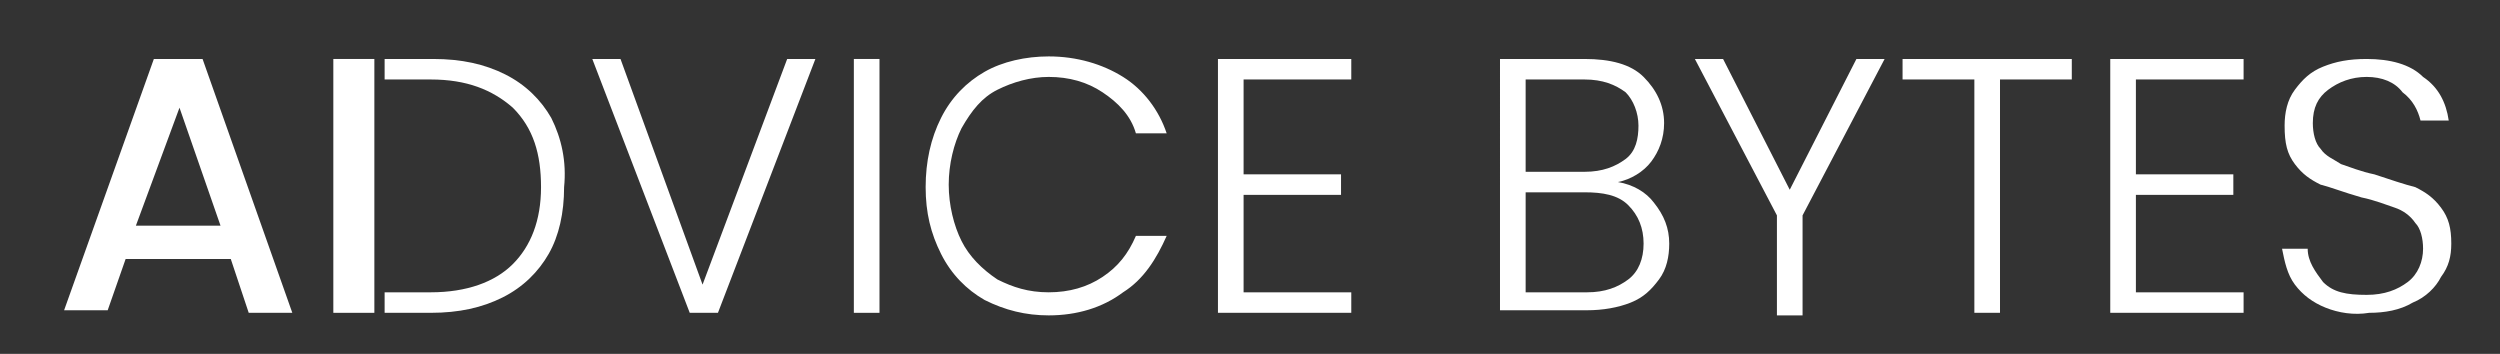 <?xml version="1.0" encoding="utf-8"?>
<!-- Generator: Adobe Illustrator 25.0.0, SVG Export Plug-In . SVG Version: 6.00 Build 0)  -->
<svg version="1.1" id="Layer_1" xmlns="http://www.w3.org/2000/svg" xmlns:xlink="http://www.w3.org/1999/xlink" x="0px" y="0px"
	 viewBox="0 0 97.5 13.8" style="enable-background:new 0 0 97.5 13.8;" xml:space="preserve">
<rect x="0" y="0" width="97.5" height="13.8" fill="#333333" stroke="none"/>
<style type="text/css">
	.st0{fill:#FFFFFF;}
</style>
<g>
	<path class="st0" d="M9,10.1H4.9l-0.7,2H2.5L6,2.3h1.9l3.5,9.9H9.7L9,10.1z M8.6,8.8L7,4.2L5.3,8.8H8.6z"/>
	<path class="st0" d="M14.6,2.3v9.9H13V2.3H14.6z"/>
	<path class="st0" d="M31.8,2.3l-3.8,9.9h-1.1l-3.8-9.9h1.1l3.2,8.8l3.3-8.8H31.8z"/>
	<path class="st0" d="M34.3,2.3v9.9h-1V2.3H34.3z"/>
	<path class="st0" d="M36.7,4.6c0.4-0.8,1-1.4,1.7-1.8c0.7-0.4,1.6-0.6,2.5-0.6C42,2.2,43,2.5,43.8,3c0.8,0.5,1.4,1.3,1.7,2.2h-1.2
		C44.1,4.5,43.6,4,43,3.6c-0.6-0.4-1.3-0.6-2.1-0.6c-0.7,0-1.4,0.2-2,0.5c-0.6,0.3-1,0.8-1.4,1.5c-0.3,0.6-0.5,1.4-0.5,2.2
		c0,0.8,0.2,1.6,0.5,2.2c0.3,0.6,0.8,1.1,1.4,1.5c0.6,0.3,1.2,0.5,2,0.5c0.8,0,1.5-0.2,2.1-0.6c0.6-0.4,1-0.9,1.3-1.6h1.2
		c-0.4,0.9-0.9,1.7-1.7,2.2C43,12,42,12.3,40.9,12.3c-0.9,0-1.7-0.2-2.5-0.6c-0.7-0.4-1.3-1-1.7-1.8c-0.4-0.8-0.6-1.6-0.6-2.6
		C36.1,6.3,36.3,5.4,36.7,4.6z"/>
	<path class="st0" d="M48.5,3.1v3.7h3.8v0.8h-3.8v3.8h4.2v0.8h-5.2V2.3h5.2v0.8H48.5z"/>
	<path class="st0" d="M64.5,7.9c0.4,0.5,0.6,1,0.6,1.6c0,0.5-0.1,1-0.4,1.4c-0.3,0.4-0.6,0.7-1.1,0.9c-0.5,0.2-1.1,0.3-1.7,0.3h-3.4
		V2.3h3.3c1,0,1.8,0.2,2.3,0.7c0.5,0.5,0.8,1.1,0.8,1.8c0,0.6-0.2,1.1-0.5,1.5c-0.3,0.4-0.8,0.7-1.3,0.8C63.7,7.2,64.2,7.5,64.5,7.9
		z M59.5,6.7h2.3c0.7,0,1.2-0.2,1.6-0.5c0.4-0.3,0.5-0.8,0.5-1.3c0-0.5-0.2-1-0.5-1.3c-0.4-0.3-0.9-0.5-1.6-0.5h-2.3V6.7z
		 M63.5,10.9c0.4-0.3,0.6-0.8,0.6-1.4S63.9,8.4,63.5,8c-0.4-0.4-1-0.5-1.7-0.5h-2.3v3.9h2.4C62.6,11.4,63.1,11.2,63.5,10.9z"/>
	<path class="st0" d="M73.5,2.3l-3.2,6.1v3.9h-1V8.4l-3.2-6.1h1.1l2.6,5.1l2.6-5.1H73.5z"/>
	<path class="st0" d="M80.8,2.3v0.8H78v9.1h-1V3.1h-2.8V2.3H80.8z"/>
	<path class="st0" d="M83.3,3.1v3.7h3.8v0.8h-3.8v3.8h4.2v0.8h-5.2V2.3h5.2v0.8H83.3z"/>
	<path class="st0" d="M90.7,12c-0.5-0.2-0.9-0.5-1.2-0.9c-0.3-0.4-0.4-0.9-0.5-1.4h1c0,0.5,0.3,0.9,0.6,1.3c0.4,0.4,0.9,0.5,1.7,0.5
		c0.7,0,1.2-0.2,1.6-0.5c0.4-0.3,0.6-0.8,0.6-1.3c0-0.4-0.1-0.8-0.3-1c-0.2-0.3-0.5-0.5-0.8-0.6c-0.3-0.1-0.8-0.3-1.3-0.4
		c-0.7-0.2-1.2-0.4-1.6-0.5c-0.4-0.2-0.7-0.4-1-0.8c-0.3-0.4-0.4-0.8-0.4-1.5c0-0.5,0.1-1,0.4-1.4c0.3-0.4,0.6-0.7,1.1-0.9
		c0.5-0.2,1-0.3,1.7-0.3c0.9,0,1.7,0.2,2.2,0.7c0.6,0.4,0.9,1,1,1.7h-1.1c-0.1-0.4-0.3-0.8-0.7-1.1C93.4,3.2,92.9,3,92.3,3
		c-0.6,0-1.1,0.2-1.5,0.5c-0.4,0.3-0.6,0.7-0.6,1.3c0,0.4,0.1,0.8,0.3,1c0.2,0.3,0.5,0.4,0.8,0.6c0.3,0.1,0.8,0.3,1.3,0.4
		c0.6,0.2,1.2,0.4,1.6,0.5c0.4,0.2,0.7,0.4,1,0.8c0.3,0.4,0.4,0.8,0.4,1.4c0,0.5-0.1,0.9-0.4,1.3c-0.2,0.4-0.6,0.8-1.1,1
		c-0.5,0.3-1.1,0.4-1.7,0.4C91.8,12.3,91.2,12.2,90.7,12z"/>
	<path class="st0" d="M21.5,4.6c-0.4-0.7-1-1.3-1.8-1.7c-0.8-0.4-1.7-0.6-2.8-0.6H15v0.8h1.8c1.4,0,2.4,0.4,3.2,1.1
		C20.8,5,21.1,6,21.1,7.3c0,1.3-0.4,2.3-1.1,3c-0.7,0.7-1.8,1.1-3.2,1.1H15v0.8h1.8c1.1,0,2-0.2,2.8-0.6c0.8-0.4,1.4-1,1.8-1.7
		c0.4-0.7,0.6-1.6,0.6-2.6C22.1,6.3,21.9,5.4,21.5,4.6z"/>
</g>
</svg>
